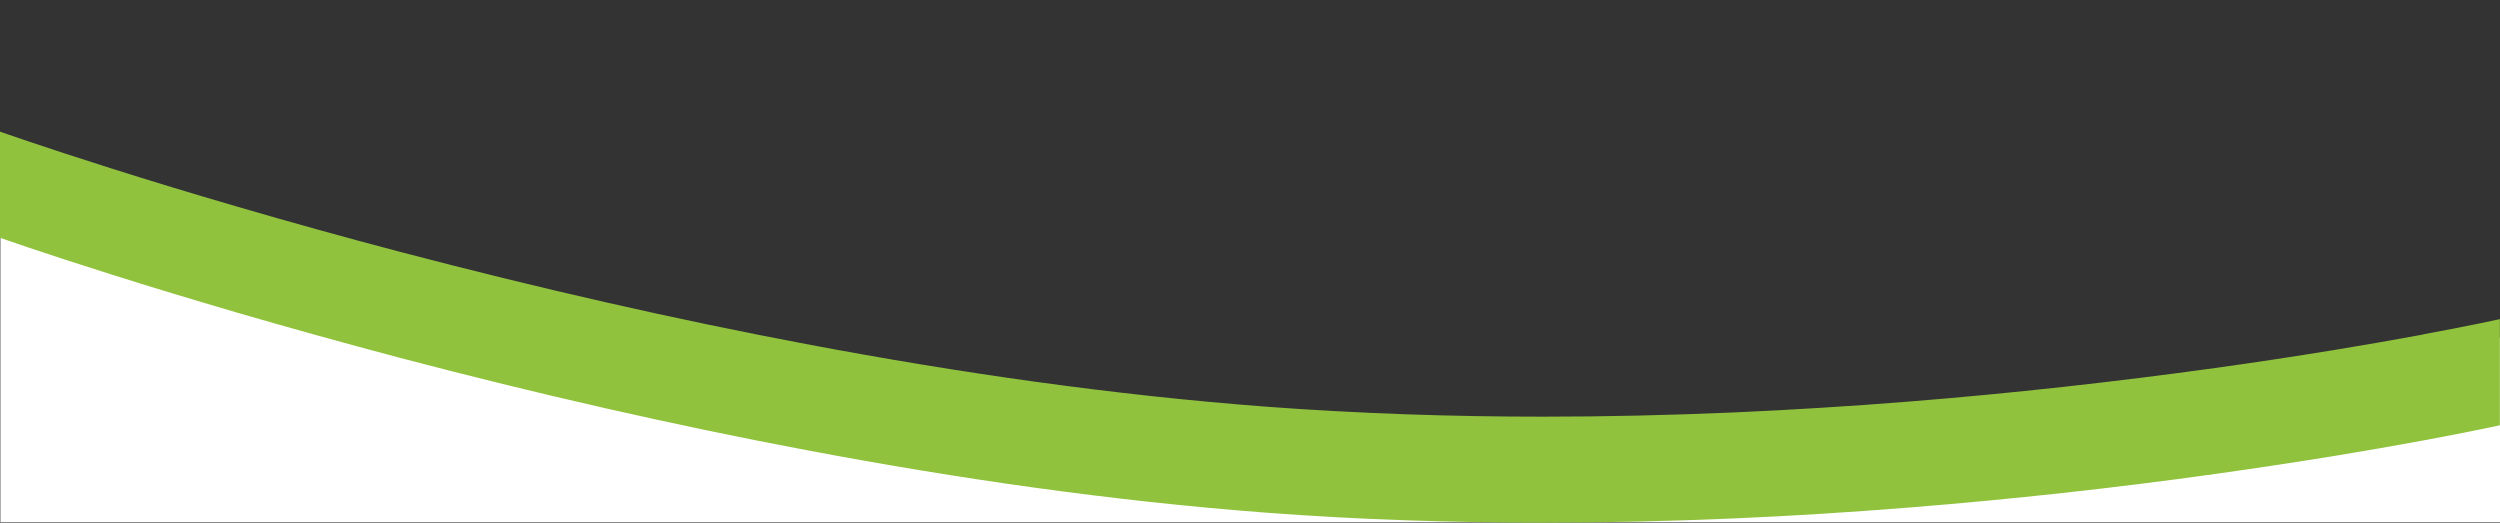 <?xml version="1.0" encoding="UTF-8"?>
<svg id="Laag_1" xmlns="http://www.w3.org/2000/svg" viewBox="0 0 1920 401.4" preserveAspectRatio="none">
    <rect x="0" y="0" width="1920" height="401.4" fill="#333333" stroke="none"/>
    <path d="M1920.3,259s-467.2,81-763,81C522.3,340,.3,121,.3,121v280h1920v-142Z" style="fill:#fff; stroke-width:0px;"/>
    <path d="M1861,256.9c-22,4.1-45.2,8.1-68.9,12-29.6,4.8-60.2,9.5-90.7,13.7-77.9,10.8-156.6,19.5-234,25.7-46,3.7-91.9,6.5-136.7,8.5-49.2,2.1-98.2,3.2-145.4,3.2-35.5,0-70.9-.6-105.2-1.8-36.1-1.3-72.1-3.2-106.7-5.8-29.2-2.2-59.5-5-90-8.3-29.2-3.2-59.3-6.9-89.6-11.1-56.3-7.8-115.2-17.5-174.9-28.8-100.6-19-205.6-42.9-312.1-70.9-41.8-11-84-22.7-125.3-34.8-33-9.6-65.6-19.5-96.8-29.4C31.3,112.2.3,101.2,0,101.1v81.5c.3.1,31.3,11.1,84.6,27.9,31.2,9.9,63.8,19.7,96.8,29.4,41.3,12,83.4,23.7,125.3,34.8,106.4,28,211.4,51.9,312.1,70.9,59.7,11.3,118.6,21,174.9,28.8,30.3,4.2,60.4,7.9,89.6,11.1,30.5,3.3,60.8,6.1,90,8.3,34.7,2.6,70.6,4.6,106.7,5.8,34.3,1.2,69.7,1.8,105.2,1.8,47.3,0,96.2-1.1,145.4-3.2,44.7-1.9,90.7-4.8,136.7-8.5,77.4-6.2,156.1-14.8,234-25.7,30.6-4.3,61.1-8.9,90.7-13.7,23.7-3.9,46.9-7.9,68.9-12,35.8-6.6,56.7-11.2,59-11.7h0v-81.5h0c-2.3.5-23.2,5.1-59,11.7Z"
          style="fill:#91c23e; stroke-width:0px;"/>
</svg>
